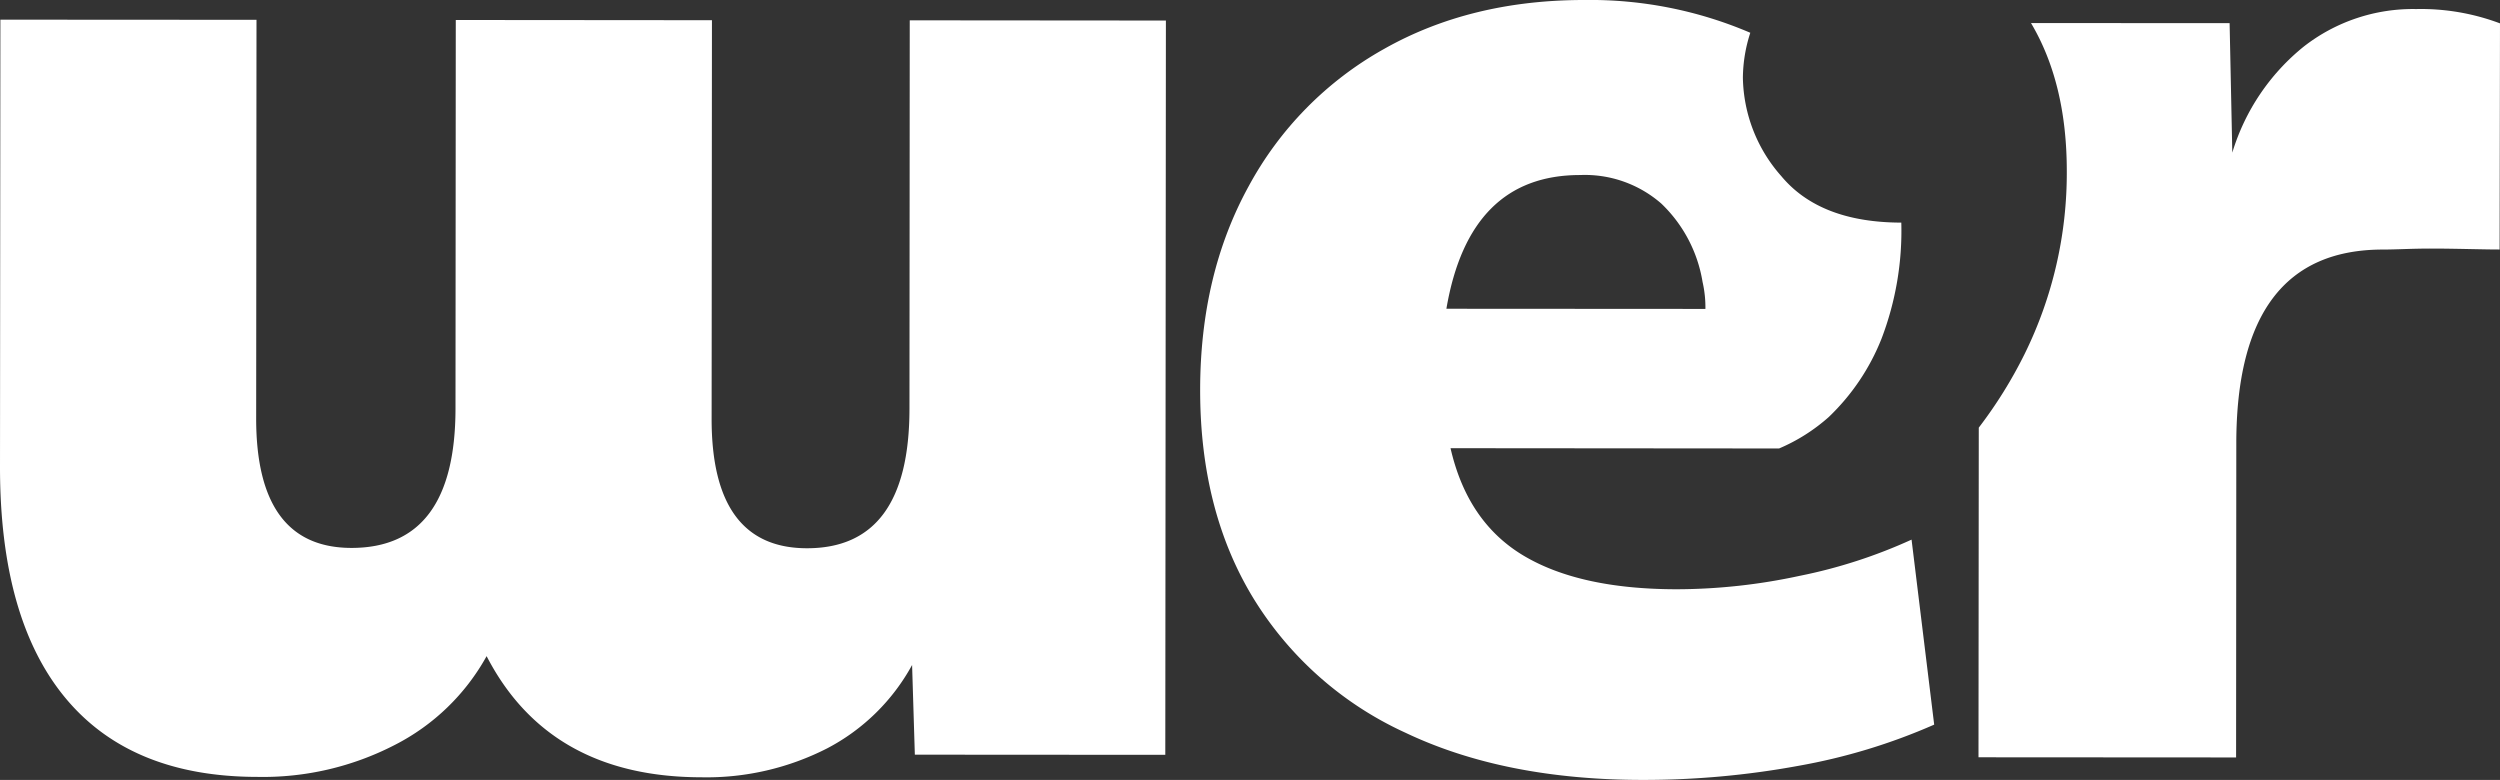 <svg xmlns="http://www.w3.org/2000/svg" width="323.909" height="101.05" viewBox="0 0 323.909 101.05"><rect x="0" y="0" width="323.909" height="101.05" fill="#333333" stroke="none"/><g id="Group_117" data-name="Group 117" transform="translate(-715.5 -7257.938)"><path id="Path_297" data-name="Path 297" d="M151.058,4.394l-.078,95.137-32.45-.021-.356-11.618A26.553,26.553,0,0,1,107.2,98.677a34.319,34.319,0,0,1-16.328,3.764q-19.722-.021-27.825-15.695a28.283,28.283,0,0,1-11.91,11.511,37.217,37.217,0,0,1-17.787,4.134Q16.933,102.38,8.459,92.146T0,62.172L.05,4.28,33.233,4.3,33.19,55.932q-.011,16.776,12.344,16.791,13.468,0,13.482-18.057l.036-50.343,33.19.028L92.2,55.975q-.021,16.776,12.344,16.791,13.276.011,13.29-18.064l.036-50.336Z" transform="translate(715.5 7256.205)" fill="#fff"></path><path id="Path_298" data-name="Path 298" d="M71.1,26.6A15.053,15.053,0,0,1,81.611,30.3a18.052,18.052,0,0,1,5.343,10.153,14.775,14.775,0,0,1,.37,3.493l-33.56-.021Q56.72,26.589,71.1,26.6M99.554,78.526A75.883,75.883,0,0,1,83.6,80.269q-12.54-.011-19.821-4.347T54.3,61.992l42.567.036a23.519,23.519,0,0,0,6.432-4.07,28.581,28.581,0,0,0,6.844-10.16,39.158,39.158,0,0,0,2.561-15.033q-10.544-.021-15.538-6.012a19.682,19.682,0,0,1-4.987-12.771,19.283,19.283,0,0,1,.96-5.813A52.654,52.654,0,0,0,71.679,3.922q-14.759-.011-26,6.346a44.743,44.743,0,0,0-17.53,17.779q-6.275,11.419-6.289,26.36-.021,15.677,6.894,27.021A45.038,45.038,0,0,0,48.464,98.86q12.806,6.094,30.693,6.111a110.728,110.728,0,0,0,20.191-1.821,76.93,76.93,0,0,0,17.616-5.343l-2.931-23.969a66.272,66.272,0,0,1-14.478,4.689" transform="translate(849.136 7254.016)" fill="#fff"></path><path id="Path_299" data-name="Path 299" d="M92.719,4.087A22.982,22.982,0,0,0,78.149,8.968a28.1,28.1,0,0,0-9.235,13.724L68.565,5.915,42.832,5.9C45.862,11,47.47,17.342,47.47,25.089A53.007,53.007,0,0,1,42,48.788a58.205,58.205,0,0,1-5.934,9.534l-.036,42.709,33.375.021.028-40.746q.032-25.079,19.01-25.058c1.971-.007,3.749-.135,6.467-.128,2.832,0,6.773.128,8.637.121l.05-29.3A29.116,29.116,0,0,0,92.719,4.087" transform="translate(935.811 7255.024)" fill="#fff"></path></g></svg>